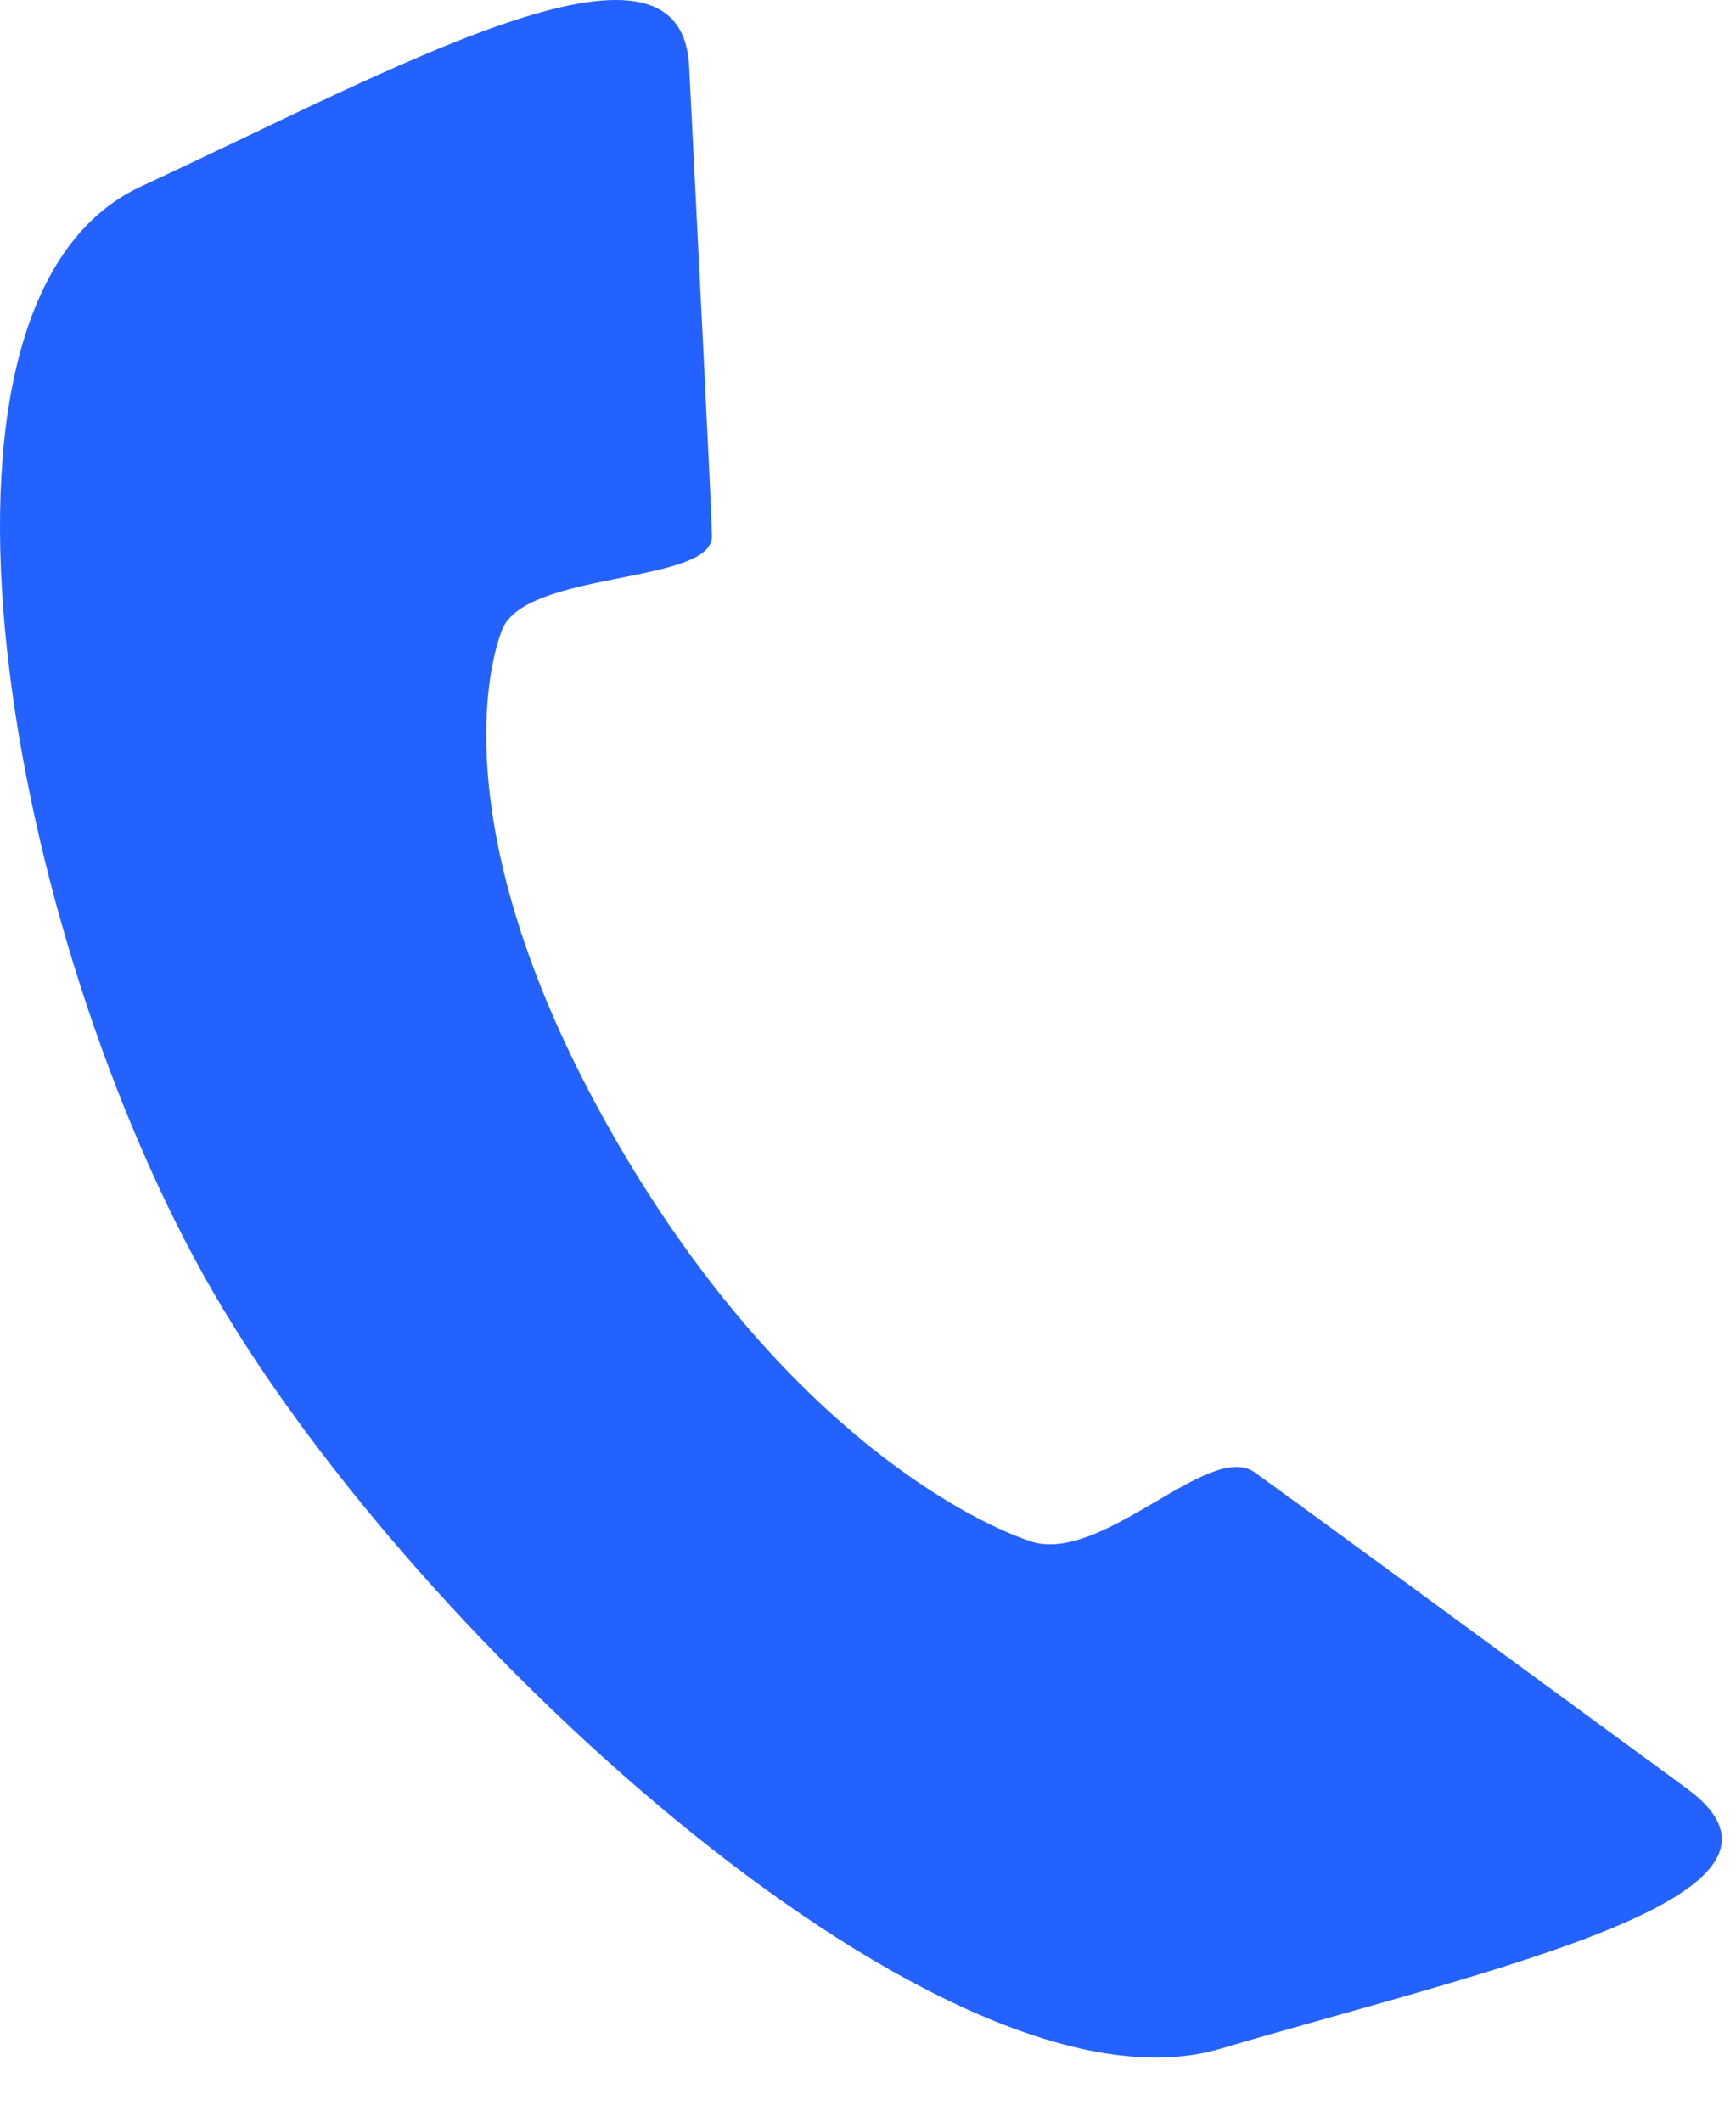 <svg width="27" height="33" viewBox="0 0 27 33" fill="none" xmlns="http://www.w3.org/2000/svg">
<path fill-rule="evenodd" clip-rule="evenodd" d="M26.233 27.816C23.952 26.144 19.982 23.233 19.51 22.898C18.799 22.401 17.13 24.352 16.017 23.97C14.899 23.588 12.067 22.029 9.593 17.757C7.118 13.483 7.454 10.733 7.806 9.801C8.162 8.868 11.088 9.094 11.073 8.336C11.063 7.83 10.842 3.51 10.718 1.028C10.591 -1.452 6.072 1.108 2.197 2.898C-1.674 4.688 0.125 14.589 3.322 20.109C6.52 25.63 14.787 33.106 18.978 31.866C23.174 30.63 28.516 29.488 26.233 27.816Z" fill="#2462FF"/>
</svg>
